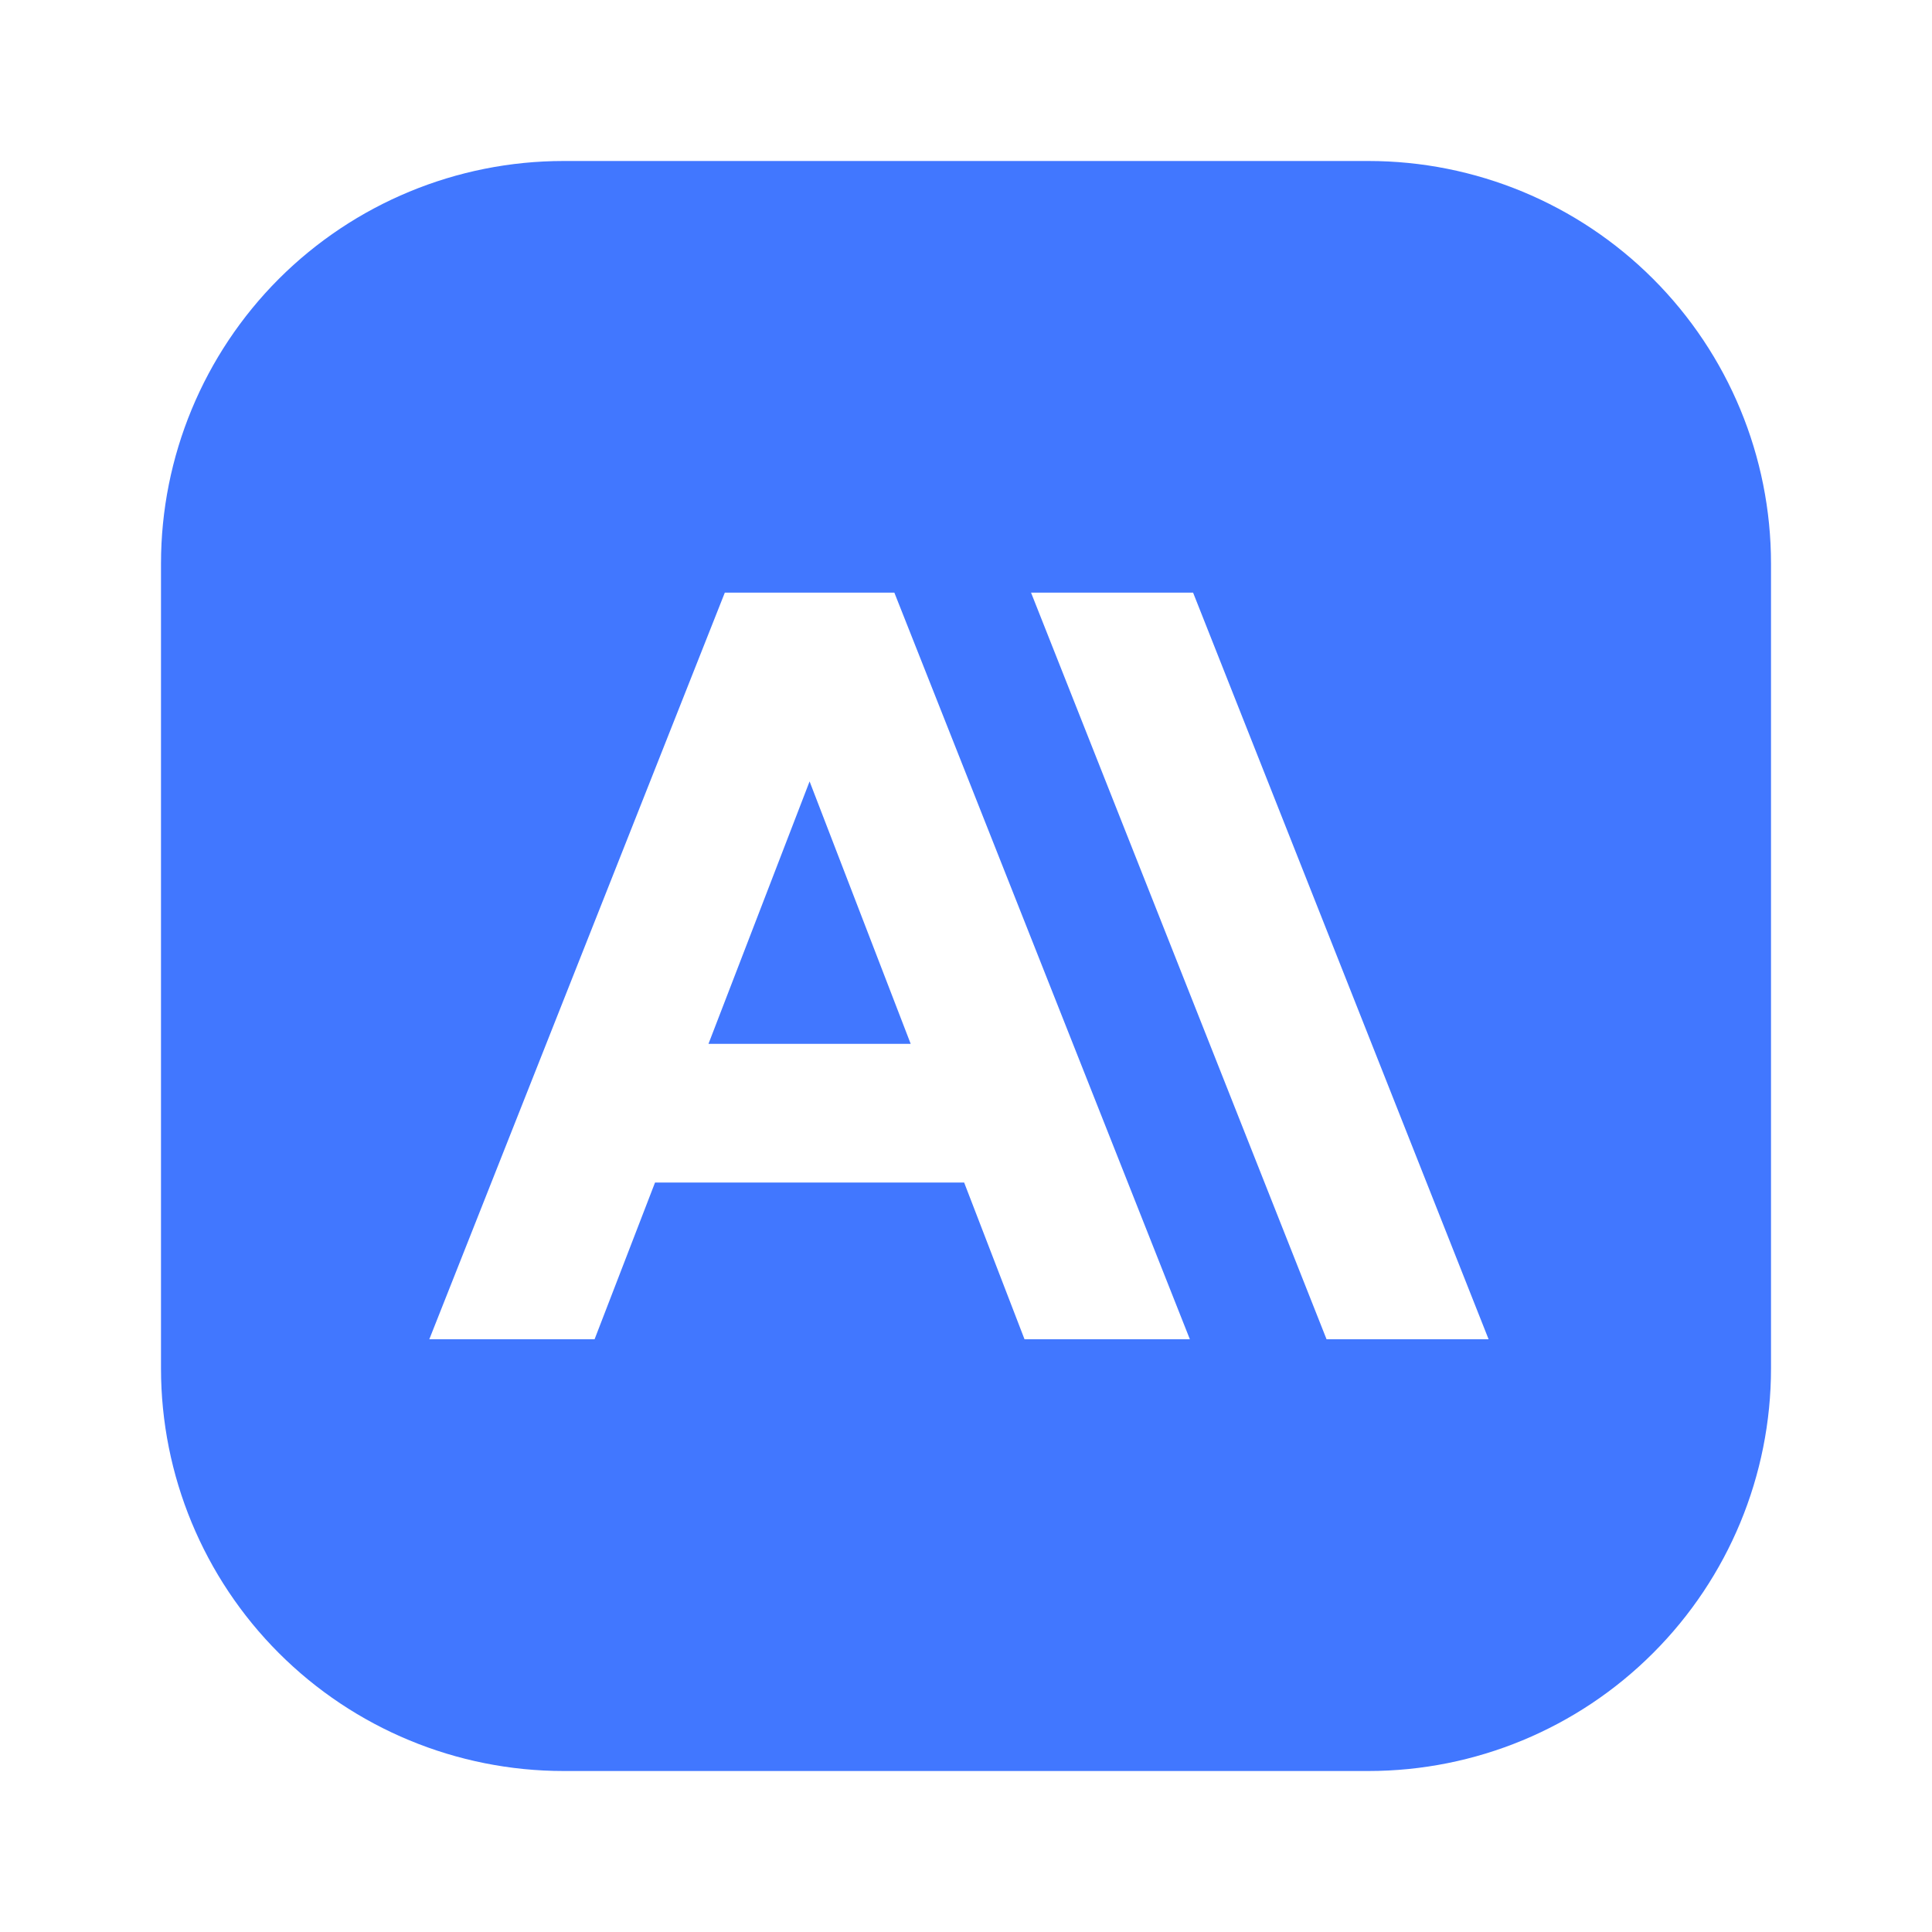 <svg width="24" height="24" viewBox="0 0 24 24" fill="none" xmlns="http://www.w3.org/2000/svg">
<path d="M17 2C18.326 2 19.598 2.527 20.535 3.464C21.473 4.402 22 5.674 22 7V17C22 18.326 21.473 19.598 20.535 20.535C19.598 21.473 18.326 22 17 22H7C5.674 22 4.402 21.473 3.464 20.535C2.527 19.598 2 18.326 2 17V7C2 5.674 2.527 4.402 3.464 3.464C4.402 2.527 5.674 2 7 2L17 2ZM14.82 7.362H12.808L16.479 16.637H18.492L14.821 7.362H14.82ZM11.11 7.362H9.004L5.333 16.637H7.386L8.137 14.69H11.977L12.727 16.637H14.781L11.11 7.362ZM10.057 9.707L11.313 12.967H8.801L10.057 9.707H10.057Z" fill="#4177FF"/>
</svg>
